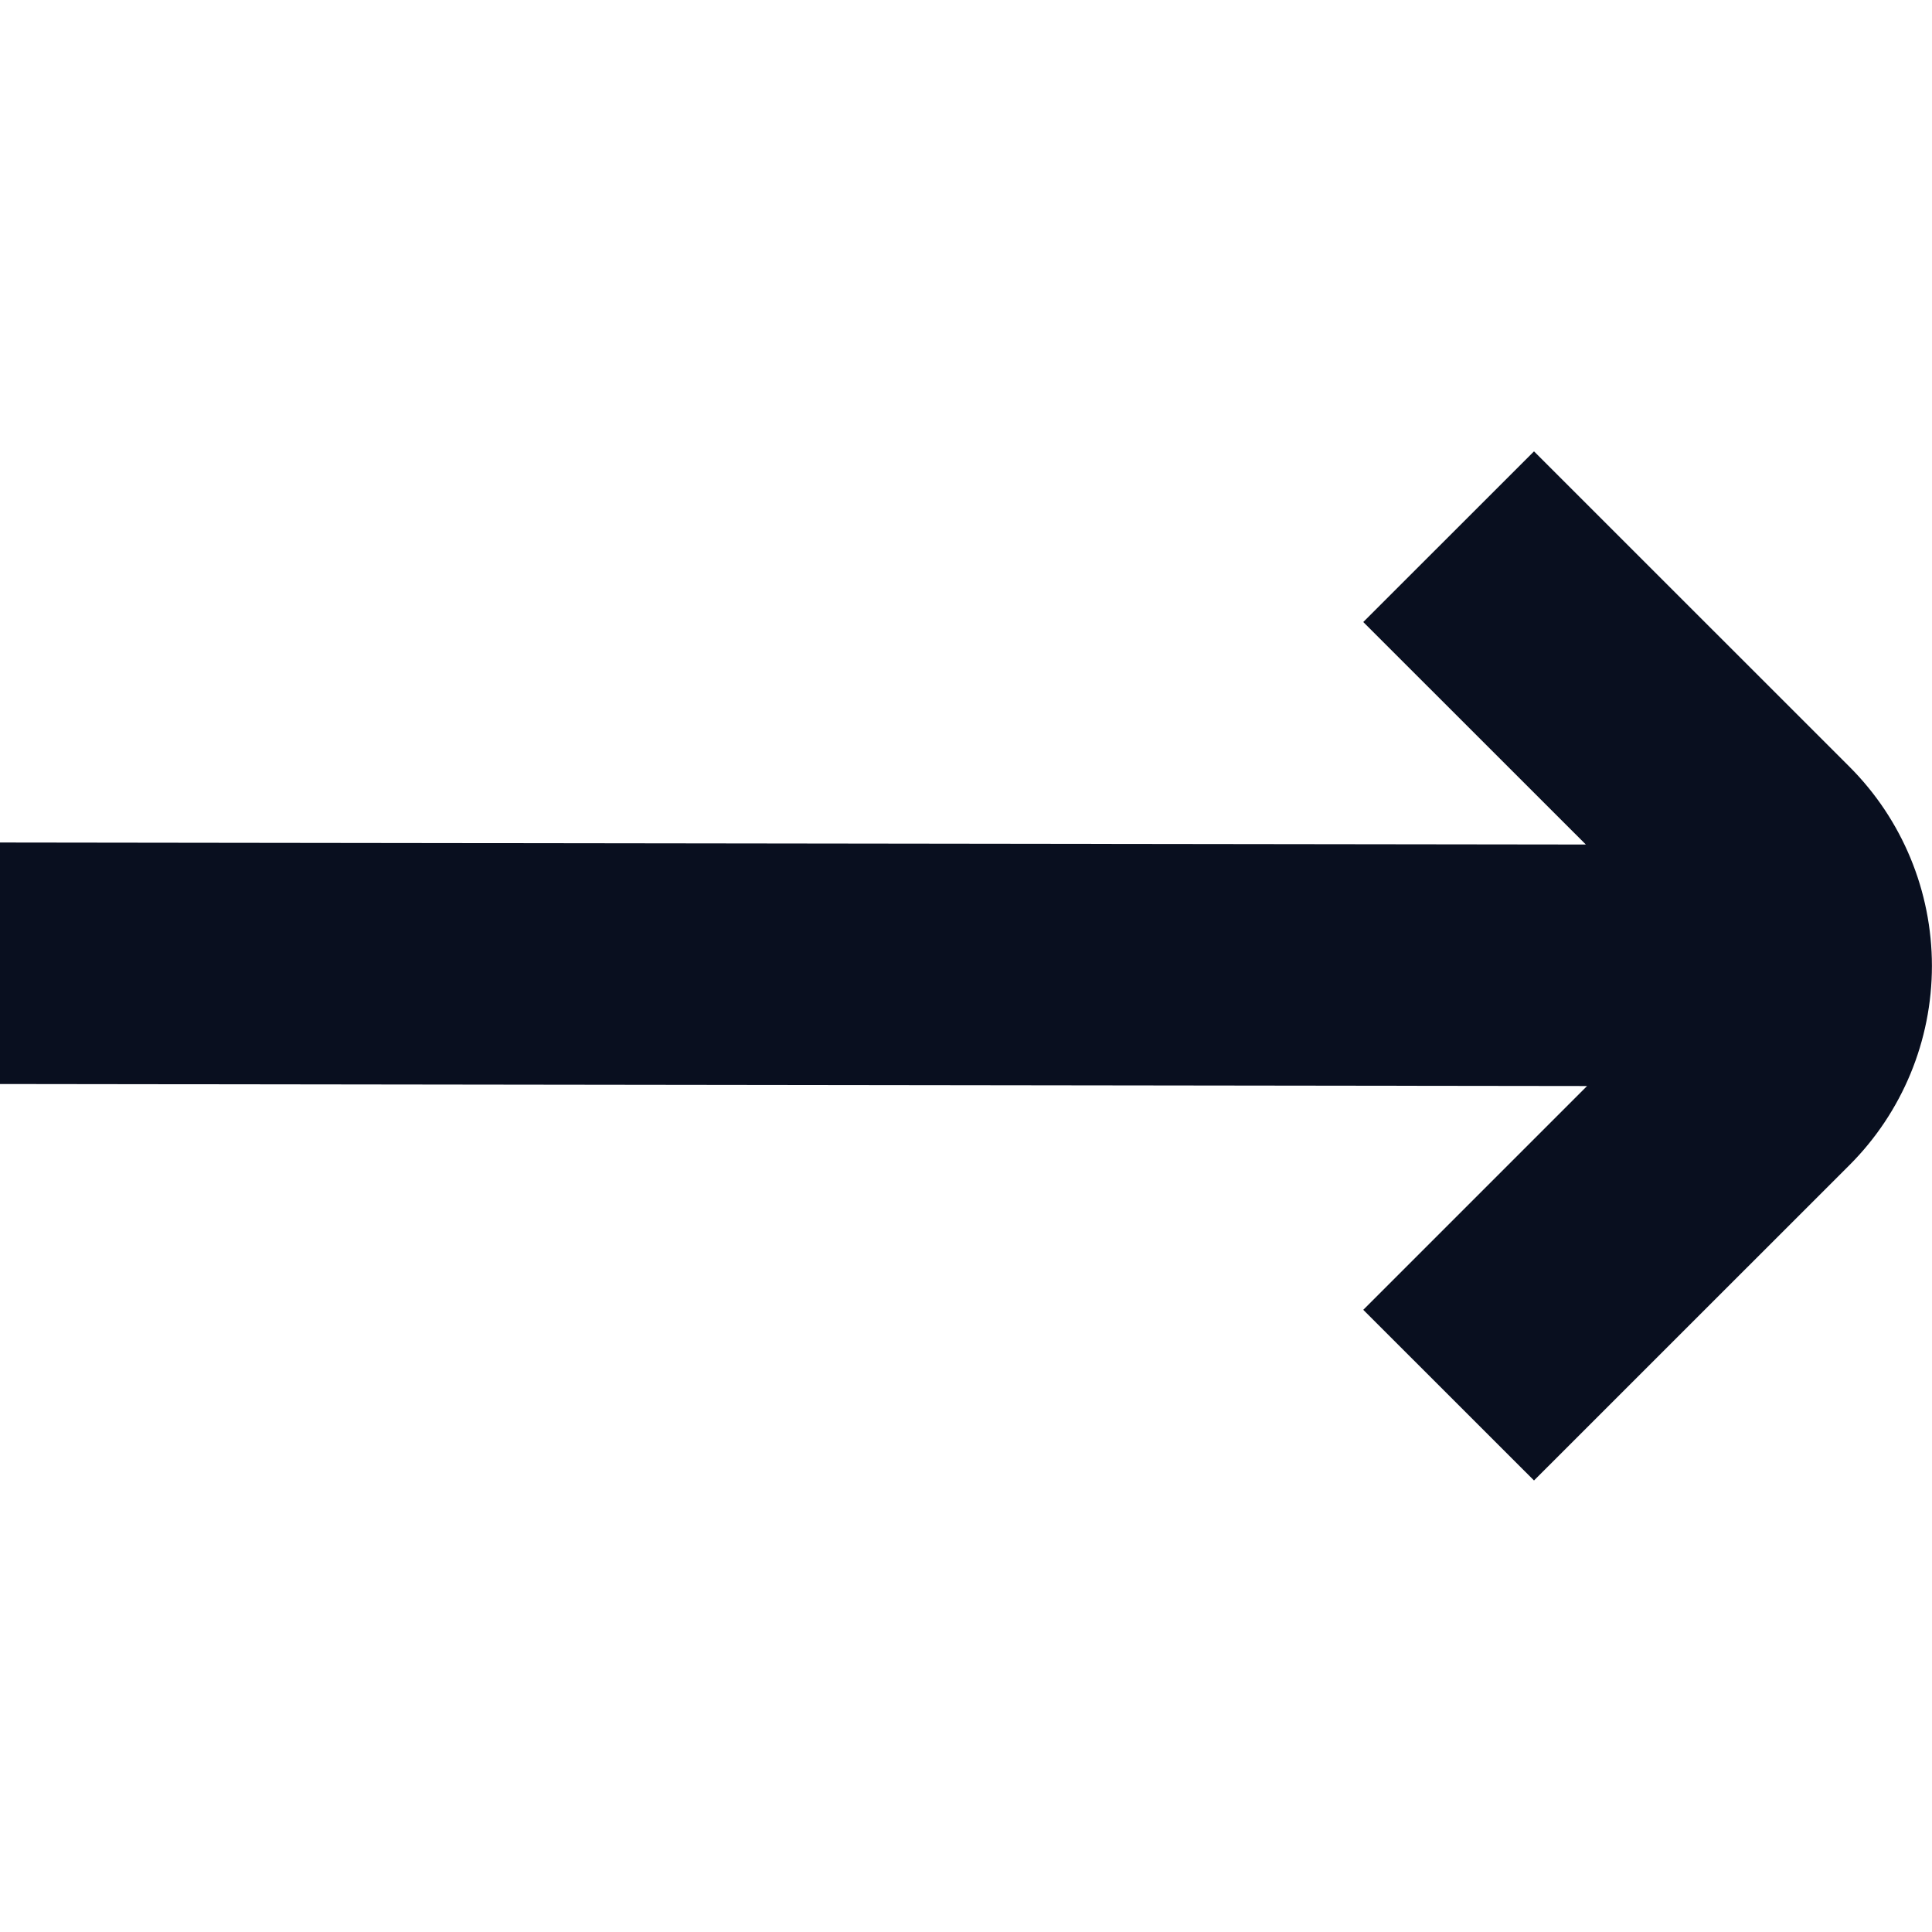 <?xml version="1.0" encoding="UTF-8"?> <svg xmlns="http://www.w3.org/2000/svg" width="24" height="24" viewBox="0 0 24 24" fill="none"> <g clip-path="url(#clip0_61_354)"> <path d="M16.935 16.271L19.715 13.491L-7.62939e-06 13.466V10.466L19.7 10.491L16.935 7.727L19.056 5.607L22.975 9.525C23.631 10.181 23.999 11.071 23.999 11.999C23.999 12.927 23.631 13.817 22.975 14.473L19.056 18.391L16.935 16.271Z" fill="#090F1F"></path> </g> <defs> <clipPath id="clip0_61_354"> <rect width="24" height="24" fill="white"></rect> </clipPath> </defs> </svg> 